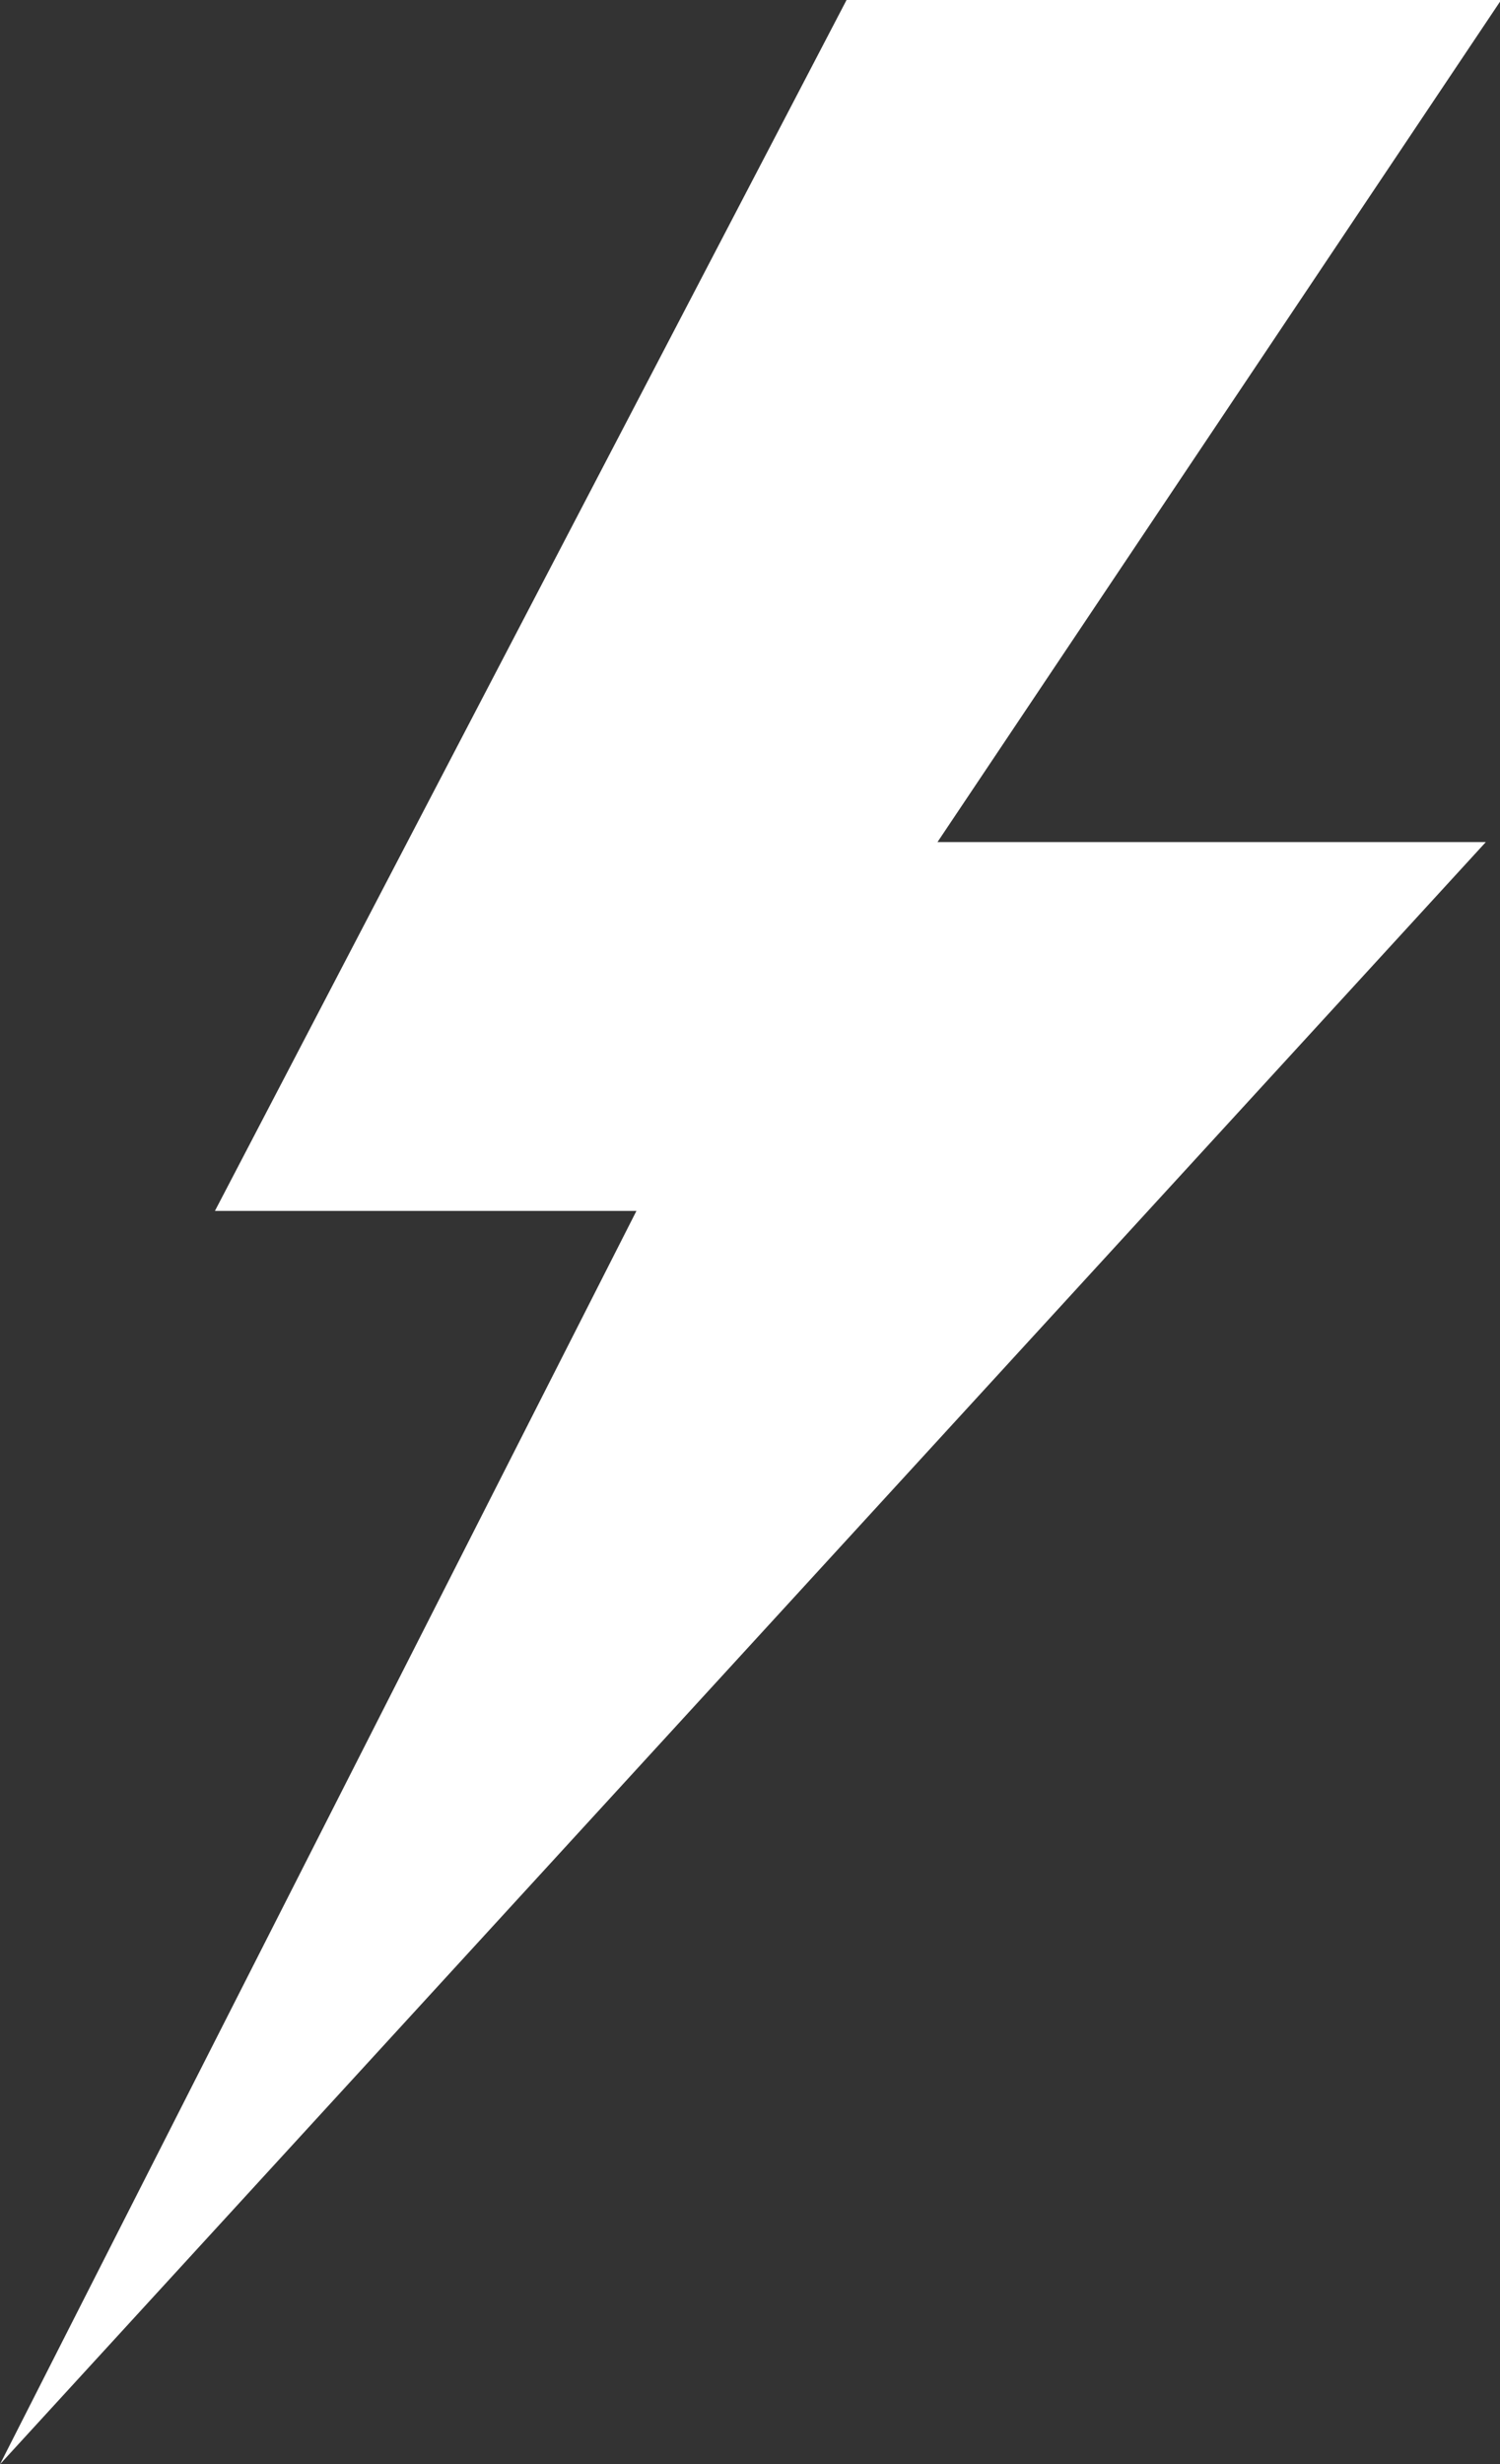 <?xml version="1.0" encoding="UTF-8" standalone="no"?><svg xmlns="http://www.w3.org/2000/svg" xmlns:xlink="http://www.w3.org/1999/xlink" fill="#000000" height="44" preserveAspectRatio="xMidYMid meet" version="1" viewBox="0.0 0.0 26.8 44.0" width="26.8" zoomAndPan="magnify"><rect x="0.0" y="0.0" width="26.8" height="44.0" fill="#333333" stroke="none"/><g id="change1_1"><path d="M 16.75 15.035 L 26.547 15.035 L 0 44 L 11.371 21.621 L 3.84 21.621 L 15.125 0 L 26.82 0 L 16.75 15.035" fill="#ffffff"/></g></svg>